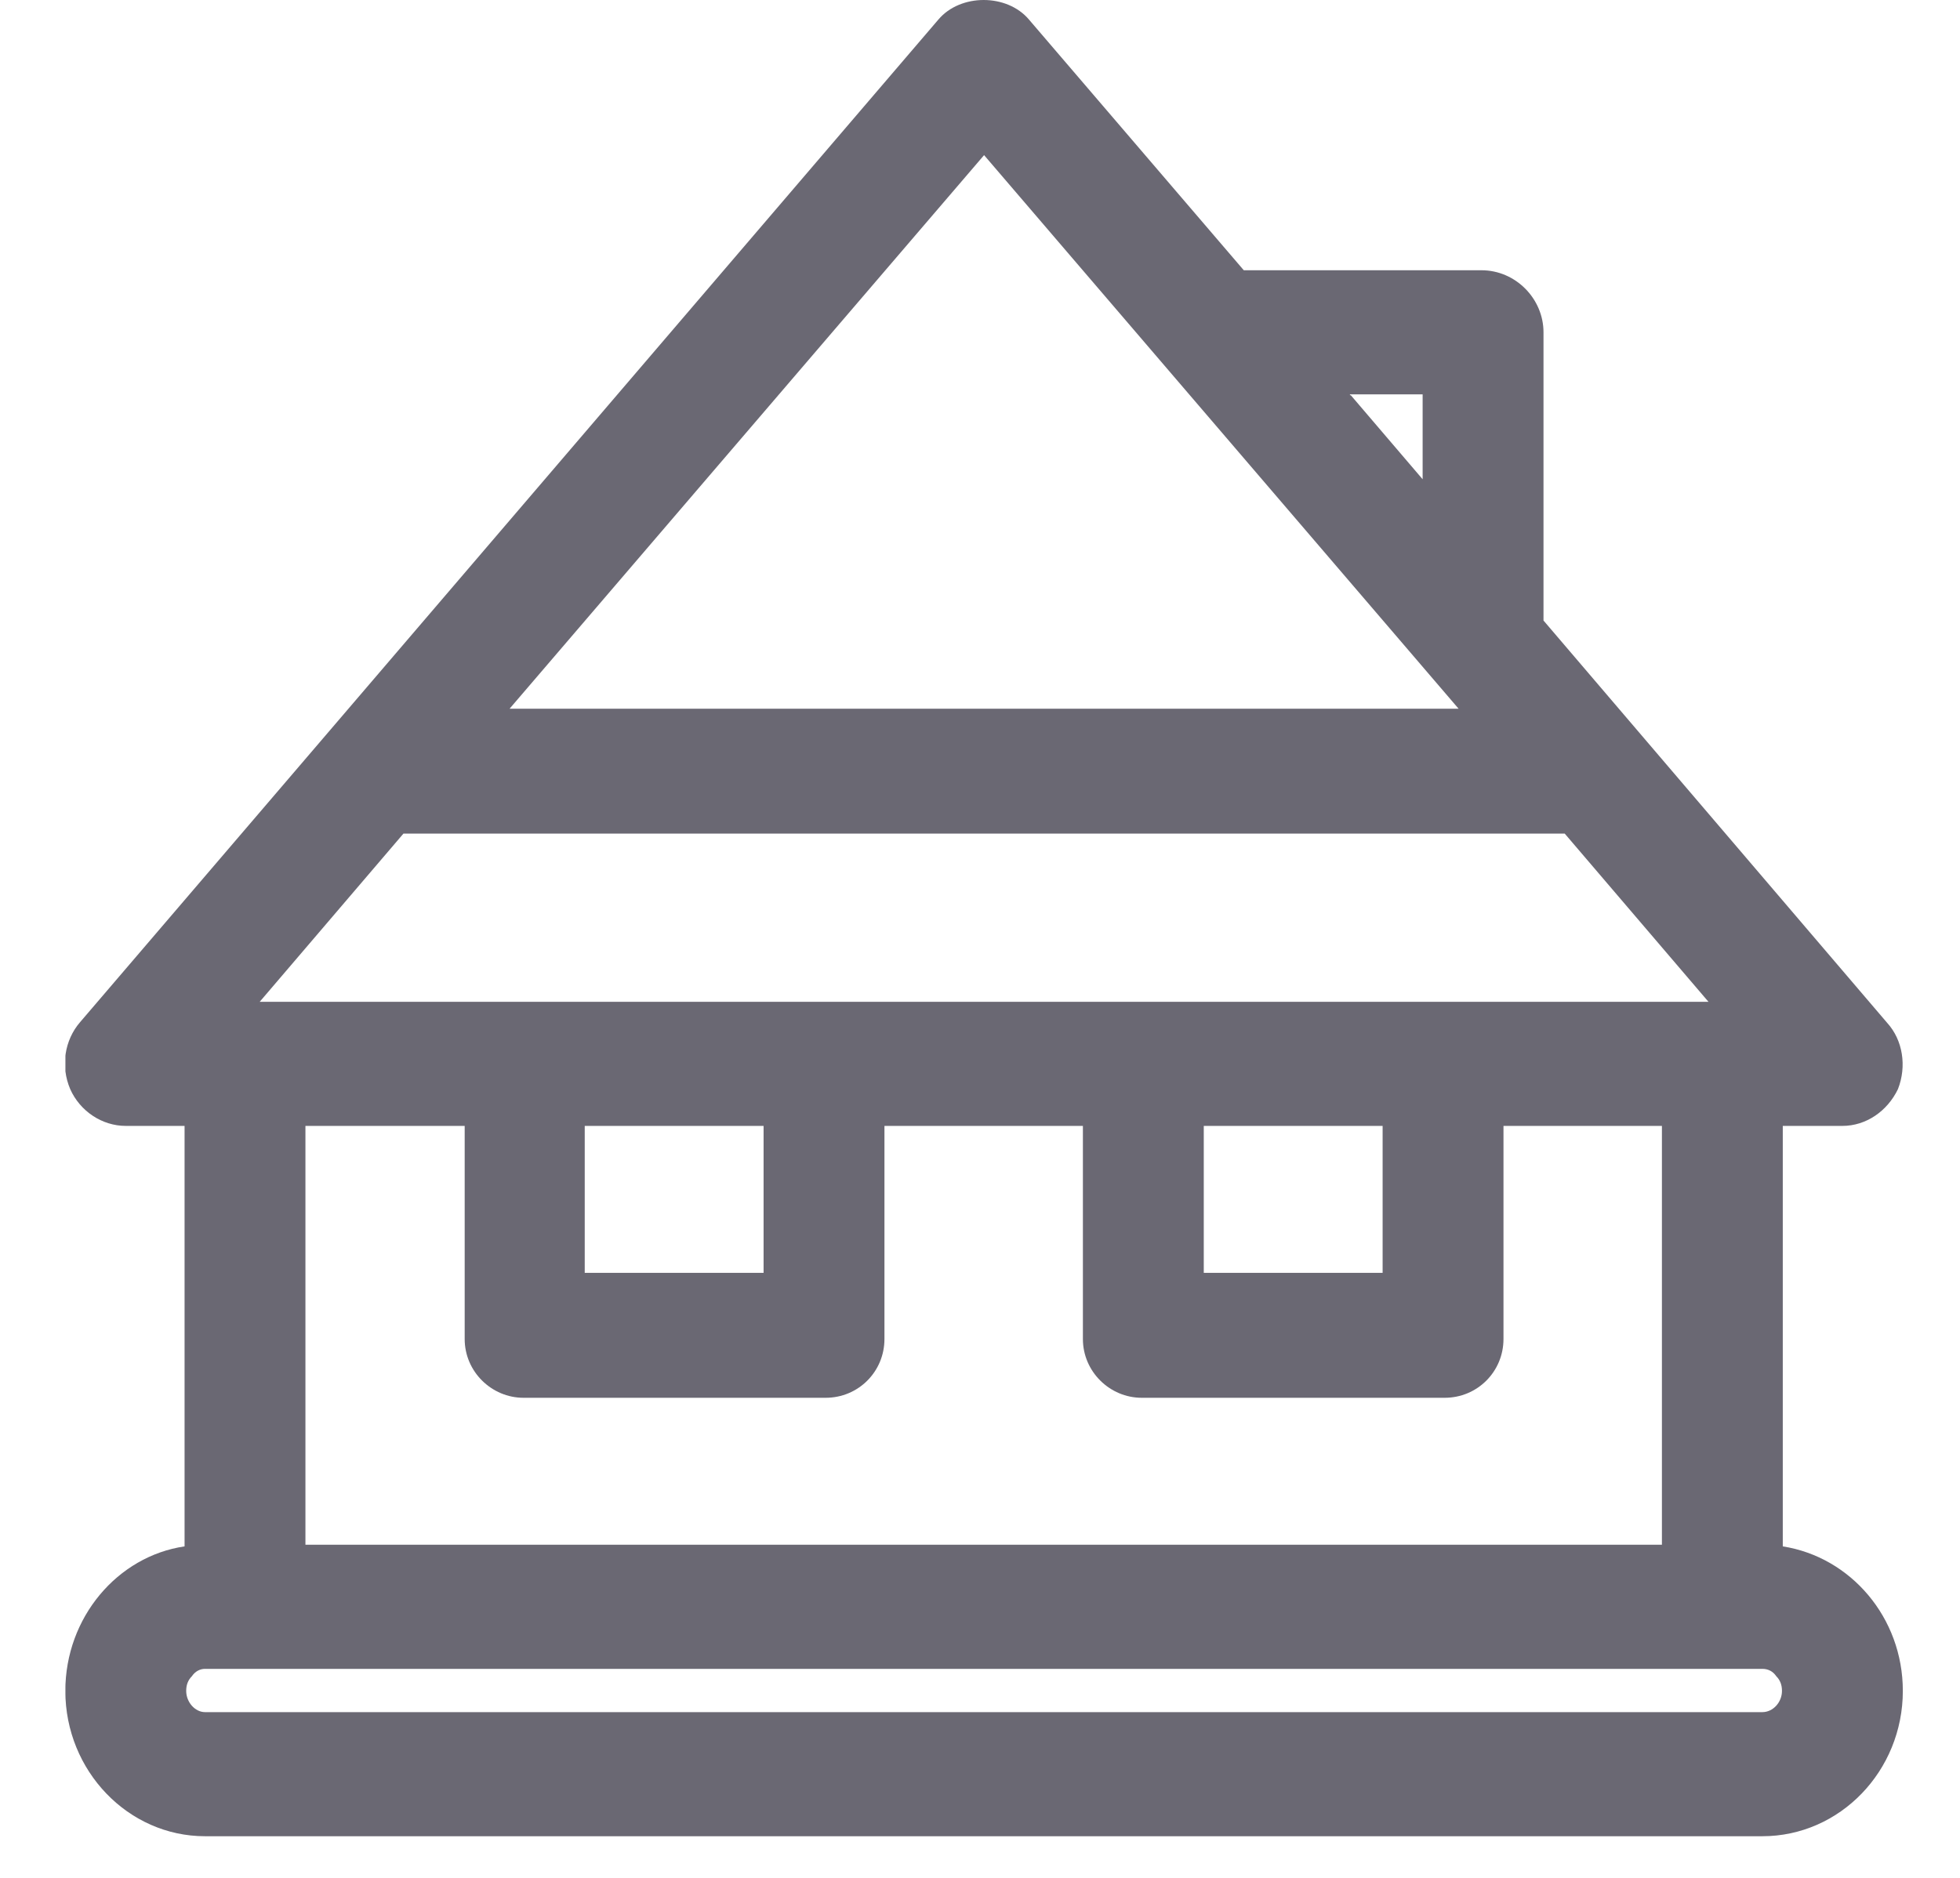 <svg width="24" height="23" viewBox="0 0 24 23" fill="none" xmlns="http://www.w3.org/2000/svg">
    <g id="Frame" clip-path="url(#clip0_3157_12784)">
        <g id="Group">
            <path id="Vector" d="M21.83 18.94V13.79H22.56C22.85 13.79 23.11 13.61 23.24 13.34C23.35 13.06 23.3 12.74 23.11 12.53L18.9 7.6V4.07C18.9 3.66 18.56 3.31 18.14 3.31H15.23L12.6 0.24C12.33 -0.08 11.76 -0.08 11.49 0.24L0.98 12.52C0.79 12.74 0.74 13.06 0.86 13.34C0.98 13.61 1.25 13.79 1.54 13.79H2.26V18.94C1.44 19.06 0.8 19.81 0.8 20.71C0.8 21.69 1.57 22.49 2.51 22.49H21.58C22.53 22.49 23.3 21.69 23.3 20.71C23.3 19.81 22.66 19.07 21.83 18.94ZM16.53 4.83H17.42V5.87L16.54 4.84H16.53V4.83ZM12.05 1.9L17.86 8.68H6.24L12.05 1.9ZM4.94 10.21H19.16L20.92 12.27H3.18L4.94 10.21ZM6.41 17.12H10.11C10.51 17.12 10.83 16.8 10.83 16.4V13.79H13.26V16.4C13.26 16.8 13.59 17.12 13.98 17.12H17.69C18.09 17.12 18.41 16.8 18.41 16.4V13.79H20.35V18.92H3.74V13.79H5.69V16.4C5.69 16.8 6.02 17.12 6.41 17.12ZM7.16 15.59V13.79H9.35V15.59H7.16ZM14.74 15.59V13.79H16.93V15.59H14.74ZM21.58 20.97H2.51C2.39 20.97 2.28 20.85 2.28 20.71C2.28 20.64 2.3 20.58 2.35 20.53C2.39 20.47 2.45 20.44 2.51 20.44H21.58C21.65 20.44 21.71 20.47 21.75 20.53C21.8 20.58 21.82 20.64 21.82 20.71C21.82 20.85 21.71 20.97 21.58 20.97Z" fill="#6A6873"/>
        </g>
    </g>
    <defs>
        <clipPath id="clip0_3157_12784">
            <rect width="22.5" height="22.49" fill="white" transform="translate(0.801)"/>
        </clipPath>
    </defs>
</svg>